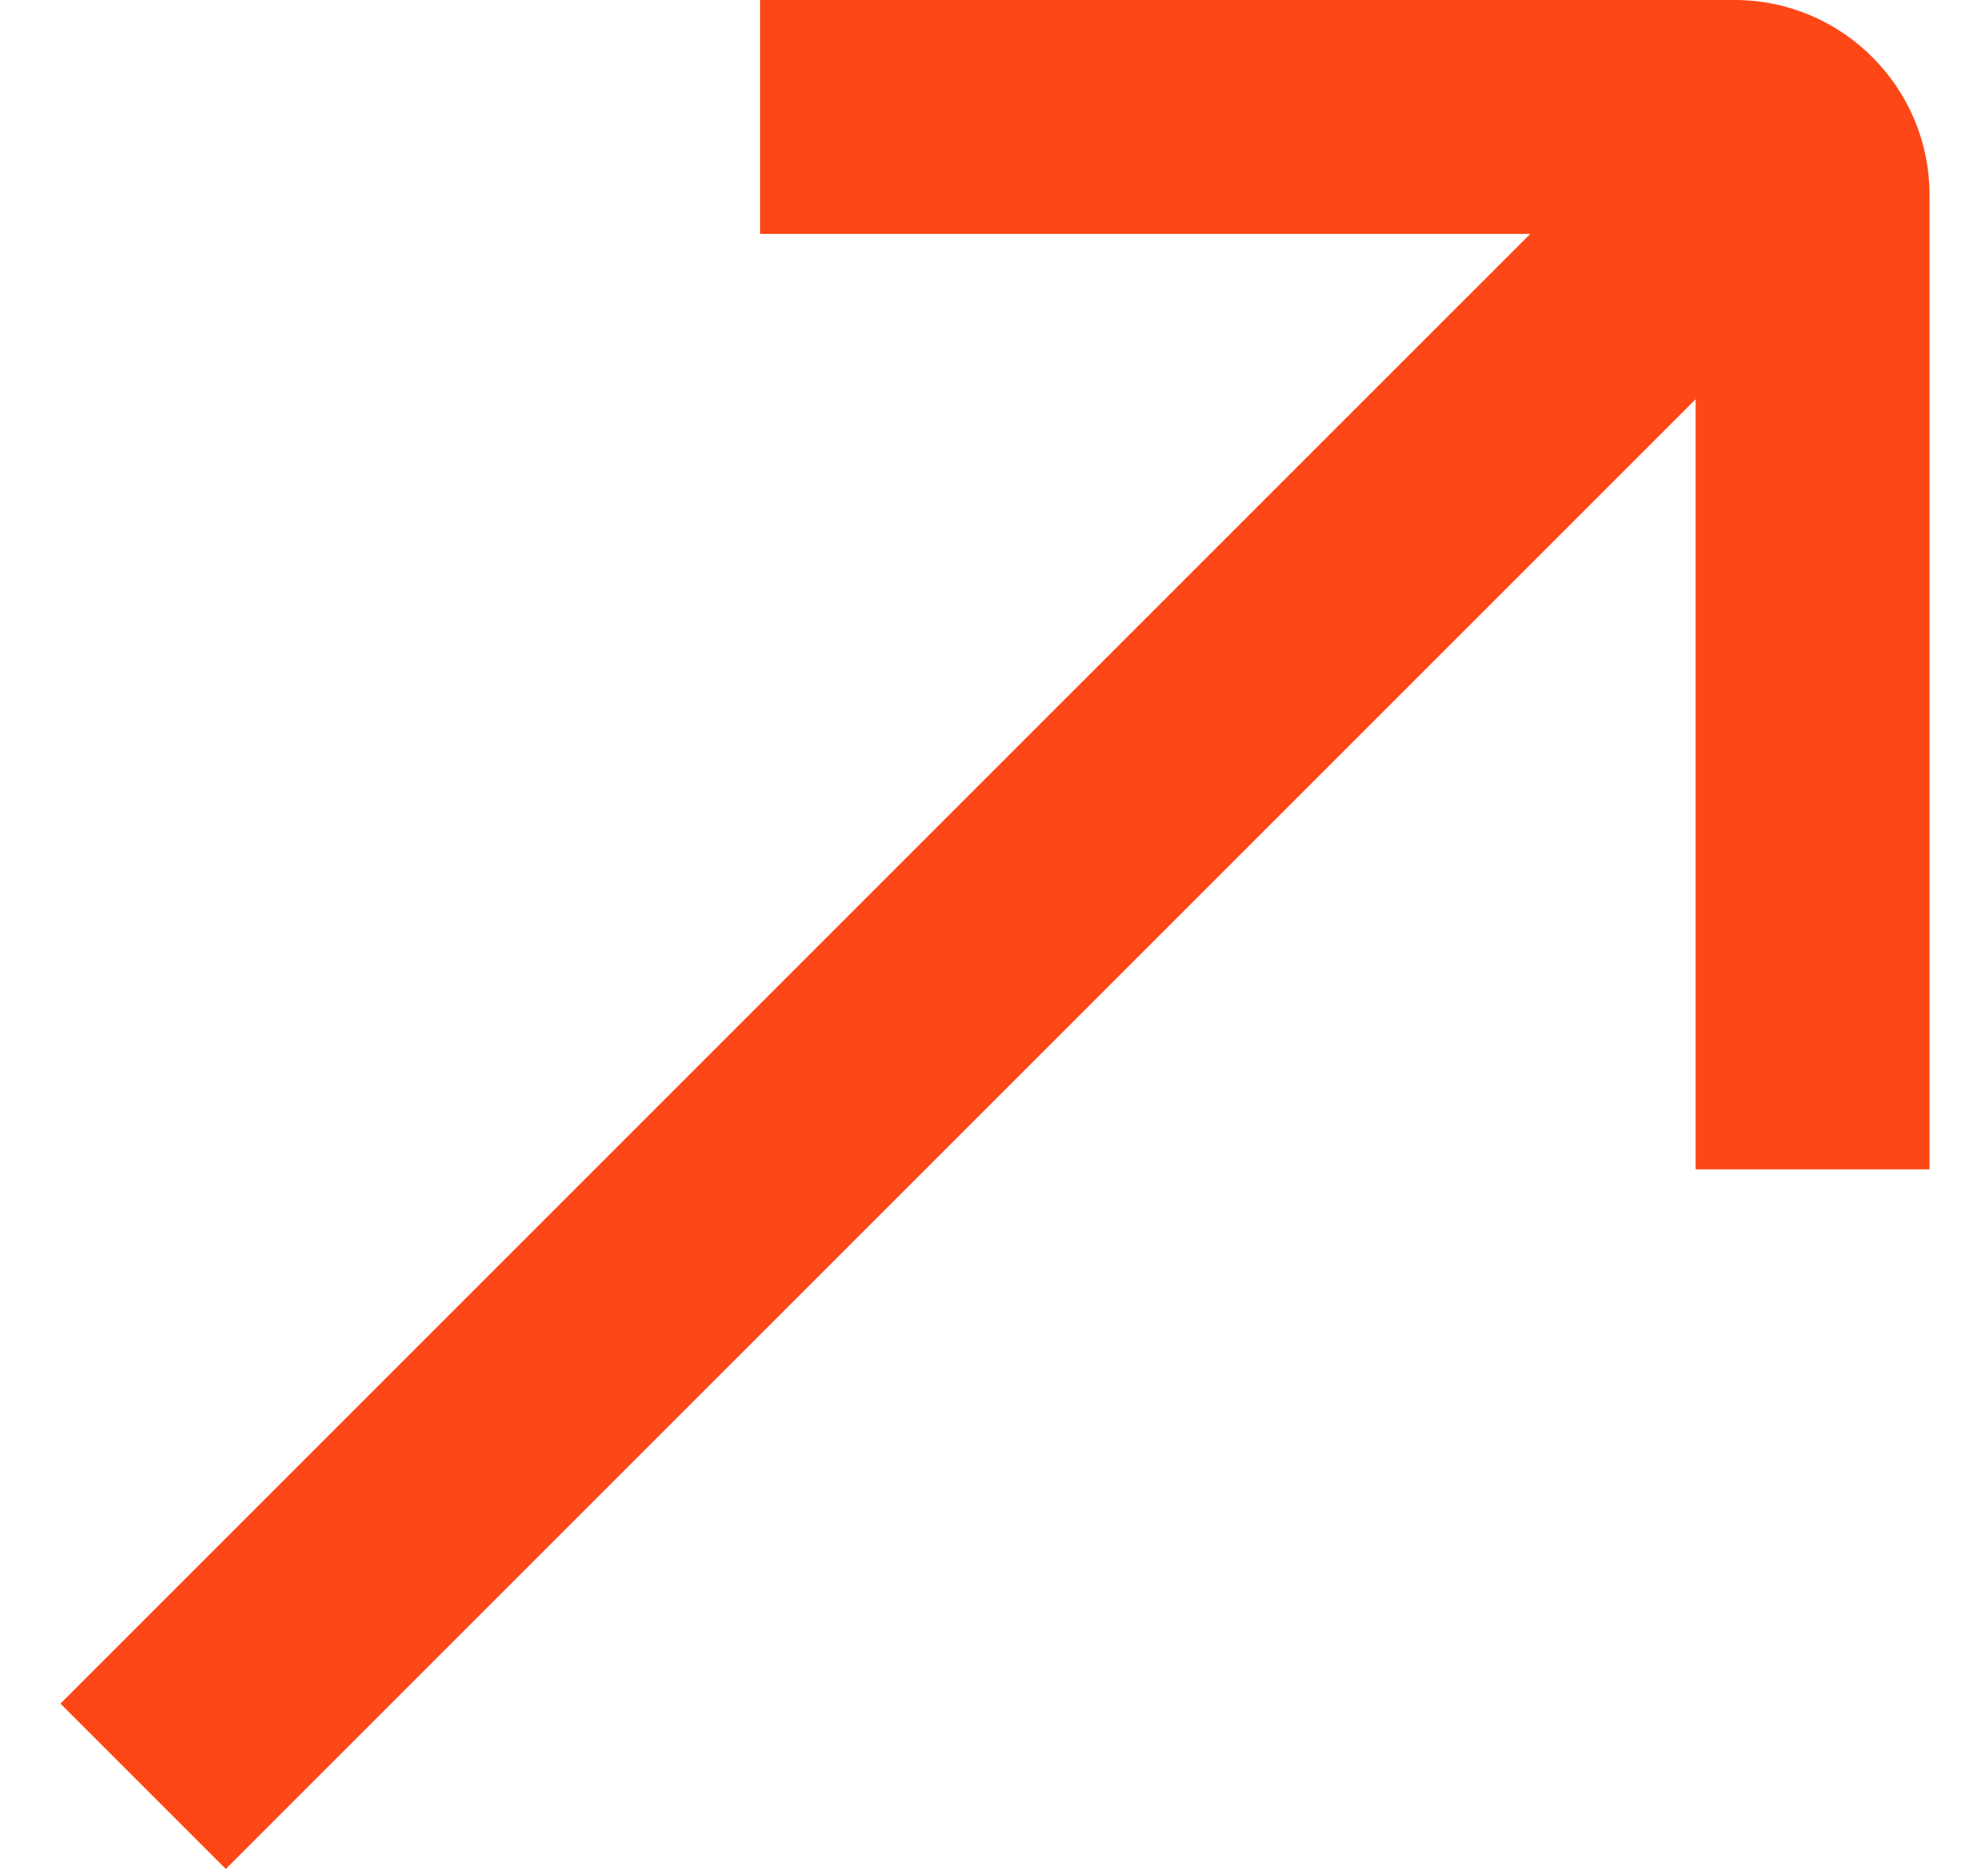 <svg width="17" height="16" viewBox="0 0 17 16" fill="none" xmlns="http://www.w3.org/2000/svg">
<g clip-path="url(#clip0_1885_1467)">
<path d="M14.833 0H6.5V2H13.086L0.517 14.569L1.931 15.983L14.5 3.414V10H16.5V1.667C16.5 0.748 15.753 0 14.833 0Z" fill="#FE4716"/>
</g>
<defs>
<clipPath id="clip0_1885_1467">
<rect width="16" height="16" fill="white" transform="translate(0.5)"/>
</clipPath>
</defs>
</svg>
